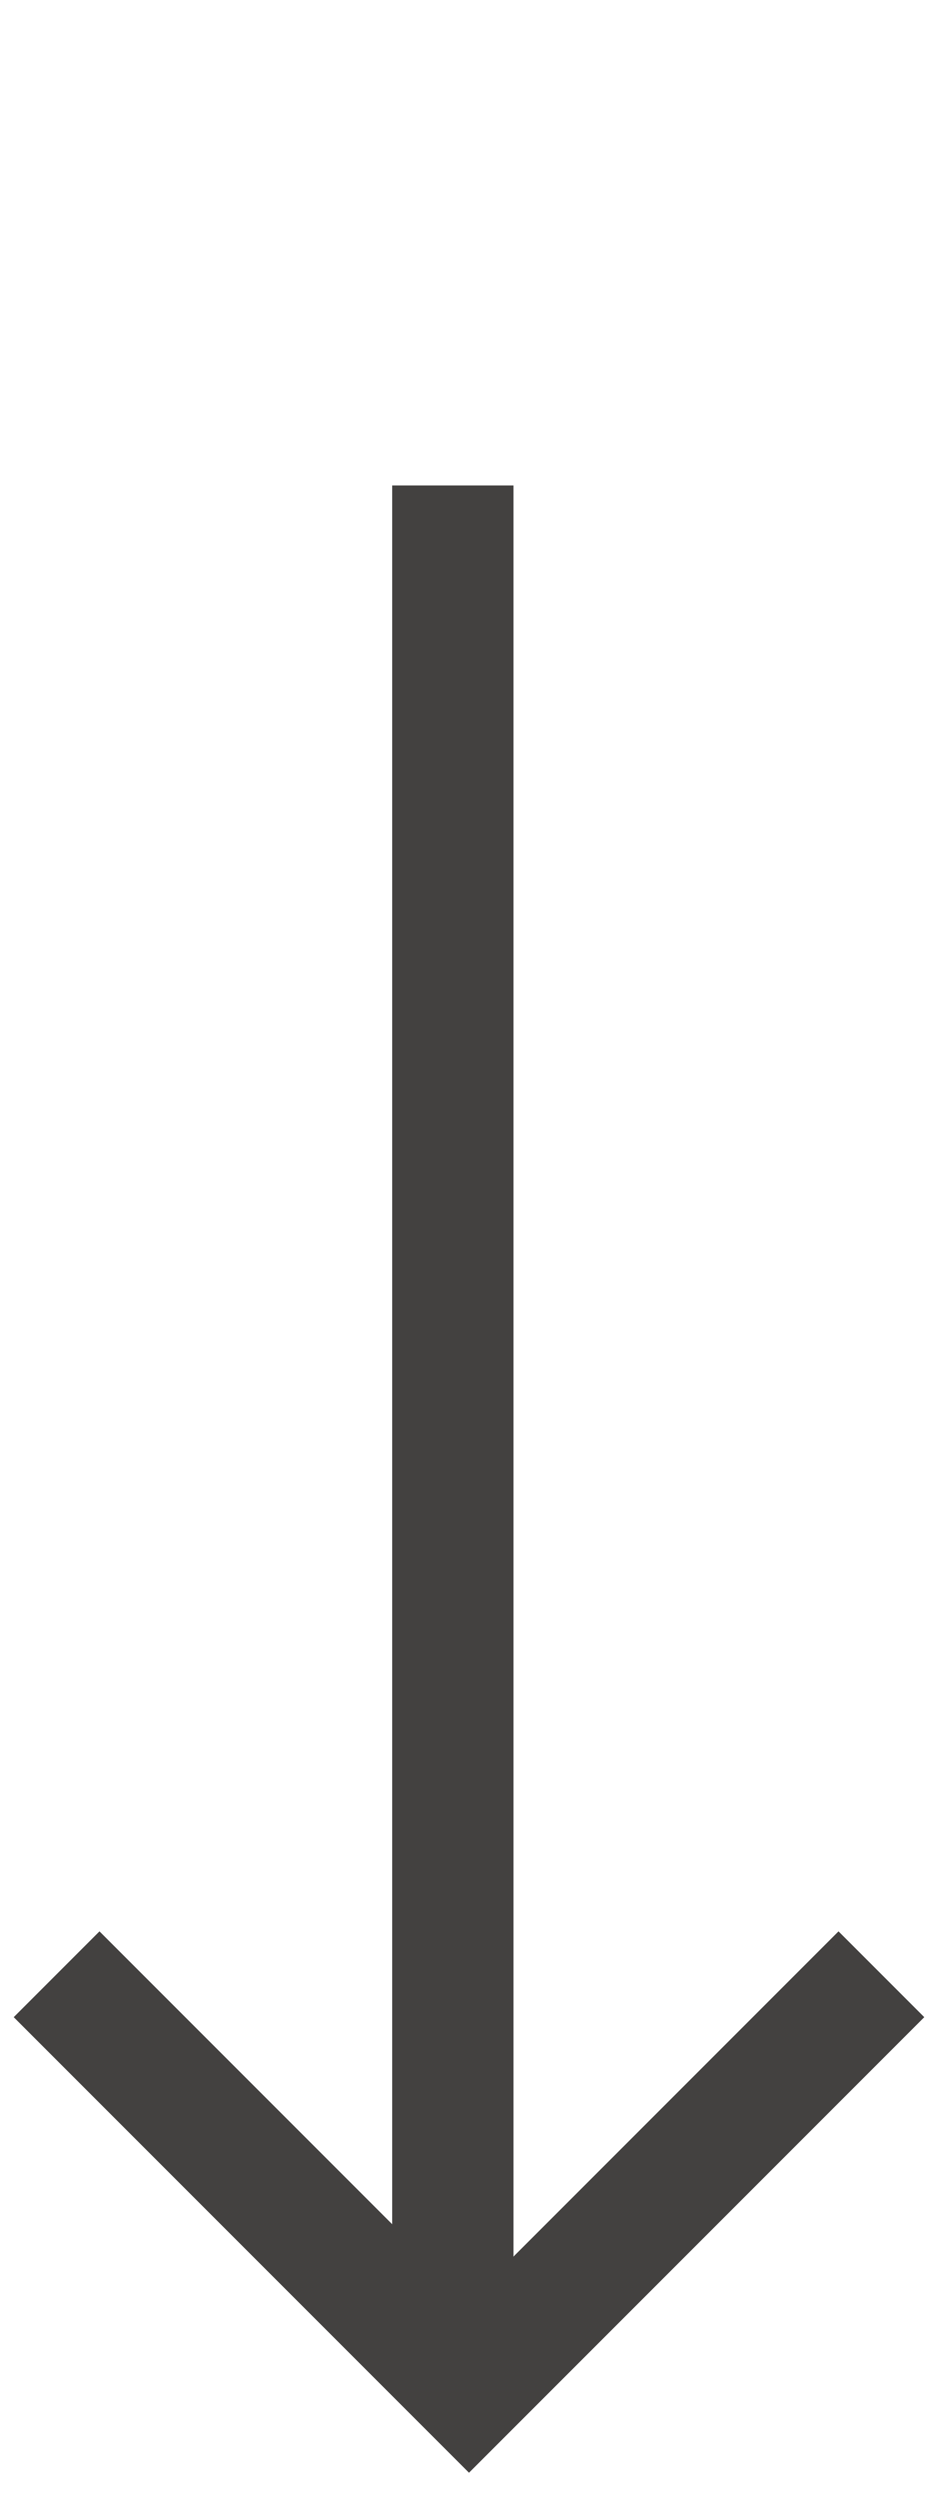 <?xml version="1.0" encoding="utf-8"?>
<!-- Generator: Adobe Illustrator 25.0.1, SVG Export Plug-In . SVG Version: 6.00 Build 0)  -->
<svg version="1.1" id="Layer_1" xmlns="http://www.w3.org/2000/svg" xmlns:xlink="http://www.w3.org/1999/xlink" x="0px" y="0px"
	 viewBox="0 0 11.6 30.9" style="enable-background:new 0 0 11.6 30.9;" xml:space="preserve">
<style type="text/css">
	.st0{fill:none;stroke:#434140;stroke-width:1.5;}
</style>
<g id="b85aeed4-375f-4fbb-85fc-b11eca4603a4">
	<g id="ae5f59f5-9610-4397-a36a-51dce3556ce6">
		<line class="st0" x1="5.6" y1="6" x2="5.6" y2="28.9"/>
		<path class="st0" d="M10.9,24.4l-5.1,5.1l-5.1-5.1"/>
	</g>
</g>
</svg>
